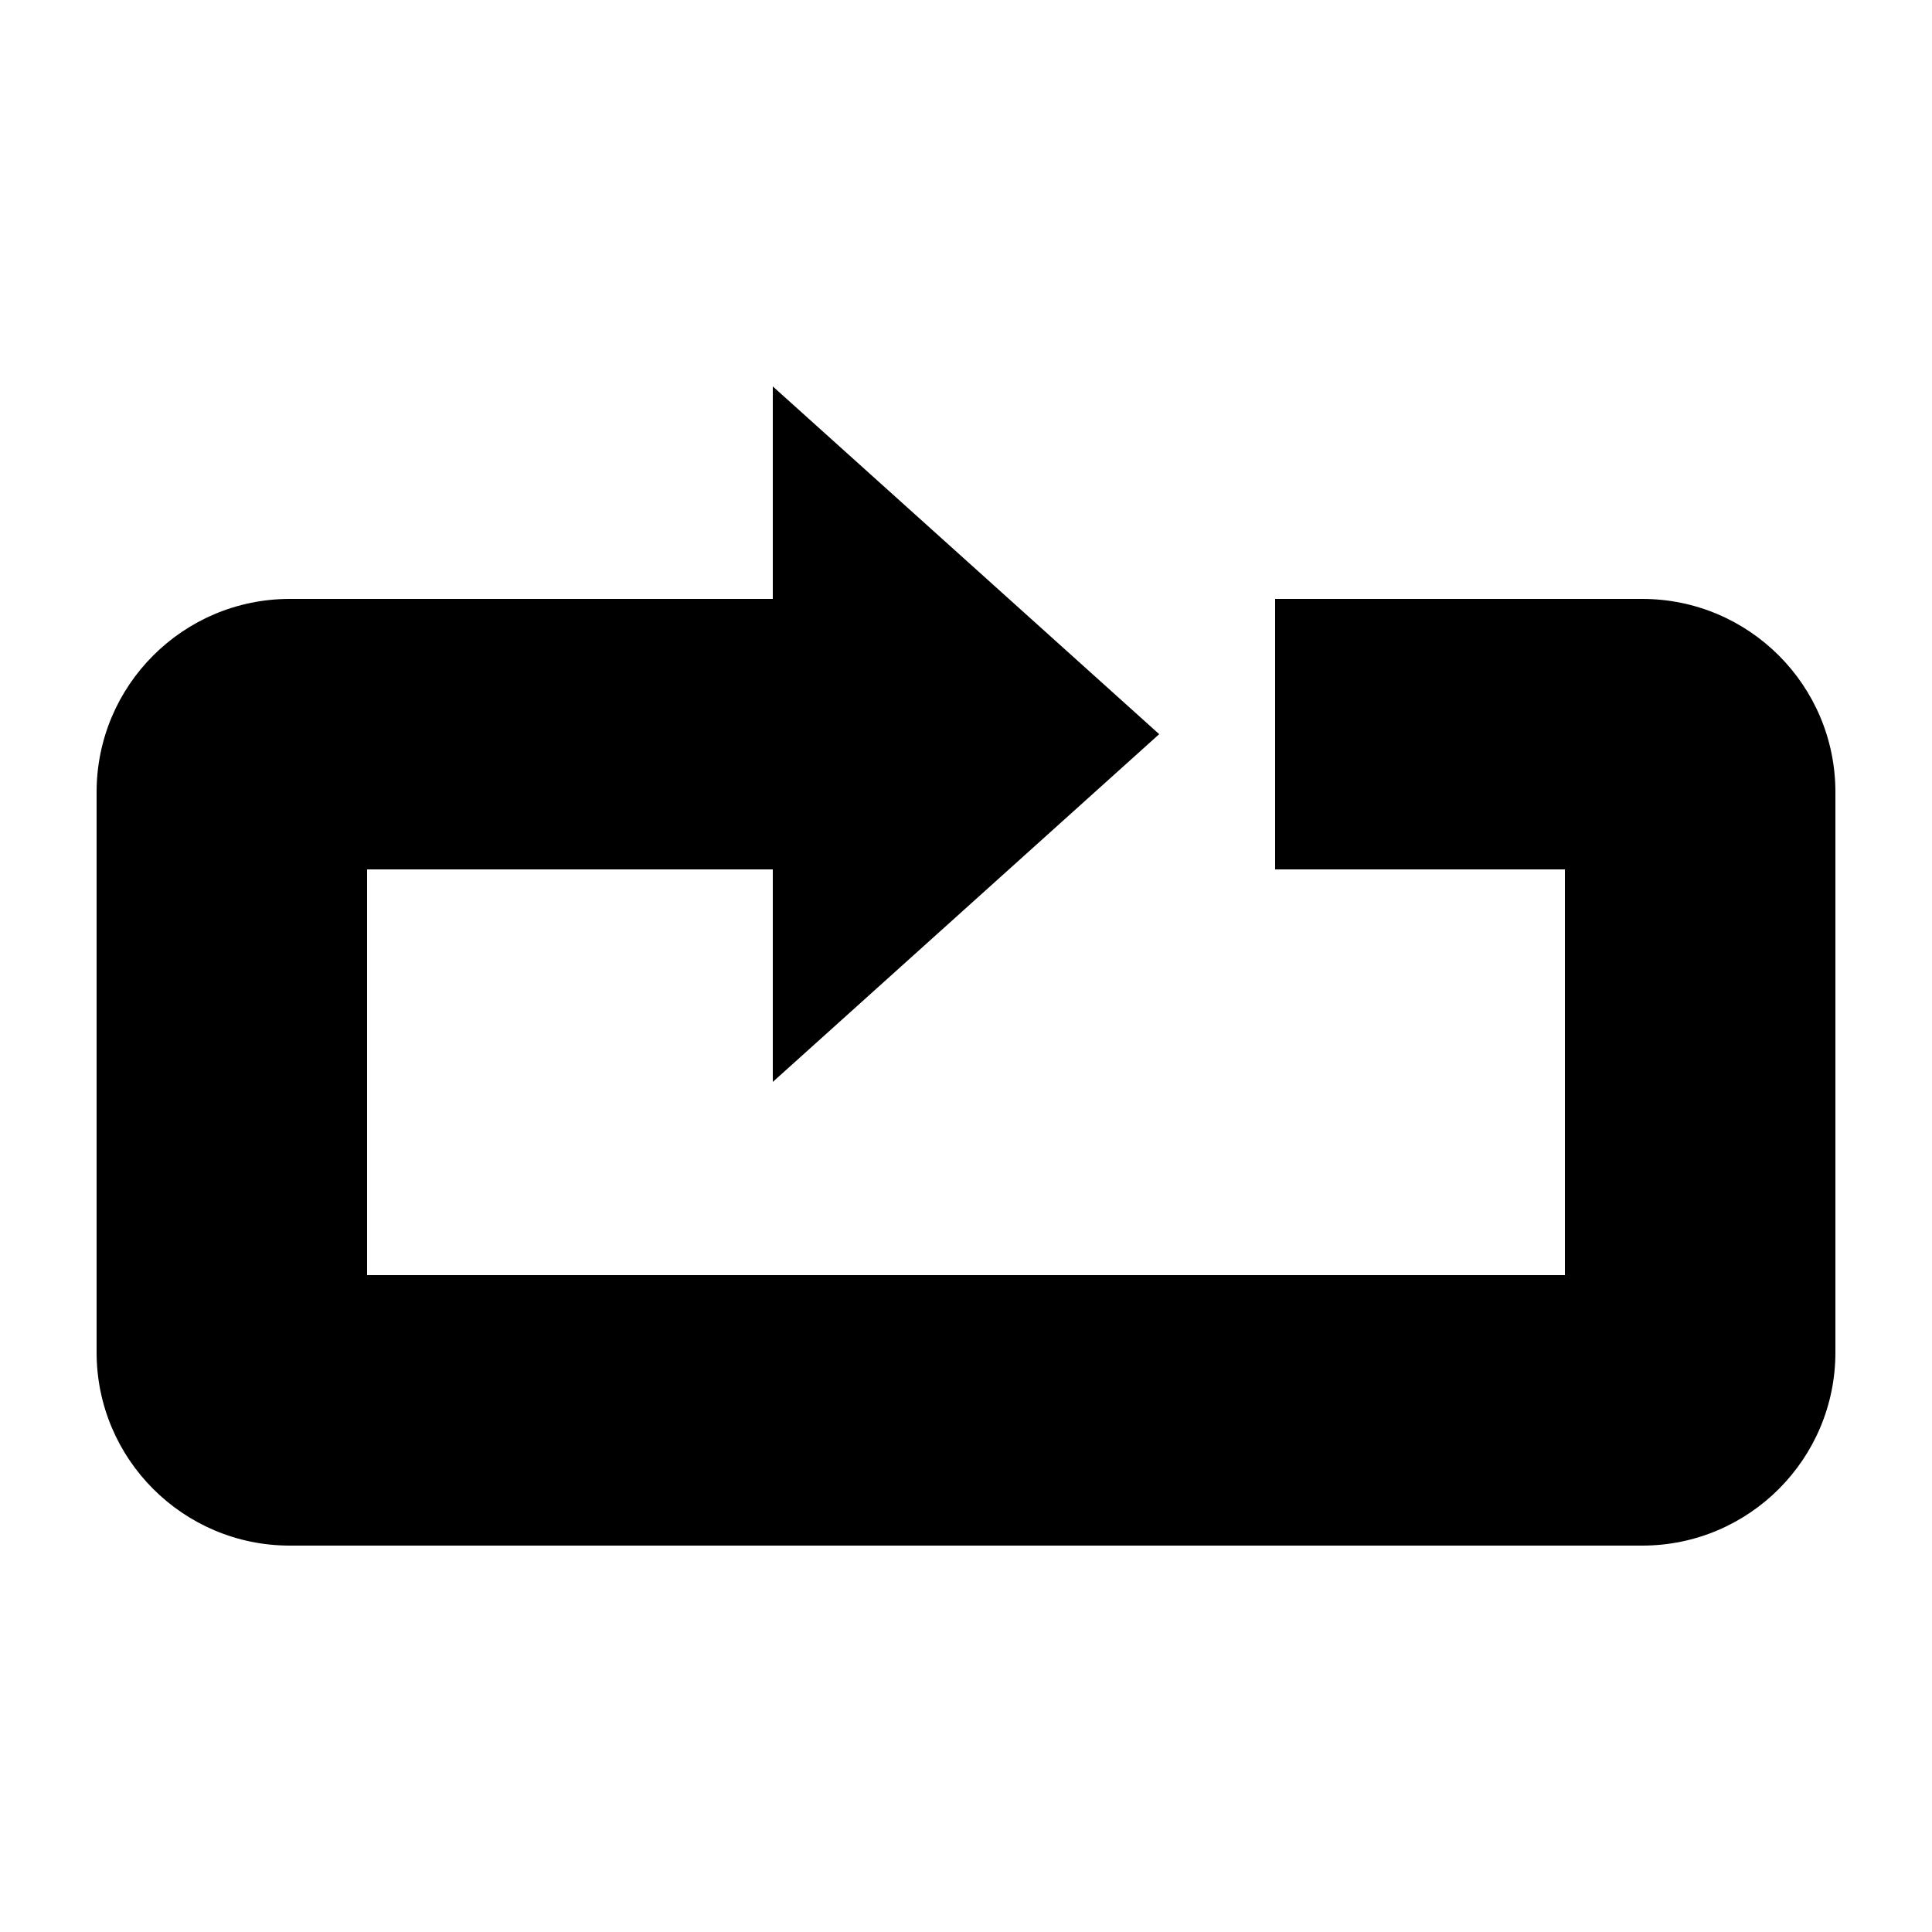 <?xml version="1.0" encoding="utf-8"?>
<!DOCTYPE svg PUBLIC "-//W3C//DTD SVG 1.1//EN" "http://www.w3.org/Graphics/SVG/1.1/DTD/svg11.dtd">
<svg version="1.1" xmlns="http://www.w3.org/2000/svg" xmlns:xlink="http://www.w3.org/1999/xlink" width="32" height="32" viewBox="0 0 32 32">

	<path d="M27.2 9.92h-6.080v4.48h4.8v6.72h-19.84v-6.72h6.72v3.52l6.4-5.76-6.4-5.76v3.52h-8c-1.766 0-3.2 1.432-3.2 3.2v9.28c0 1.766 1.434 3.2 3.2 3.2h22.4c1.768 0 3.2-1.434 3.2-3.2v-9.28c0-1.768-1.432-3.2-3.2-3.2z"></path>
</svg>
